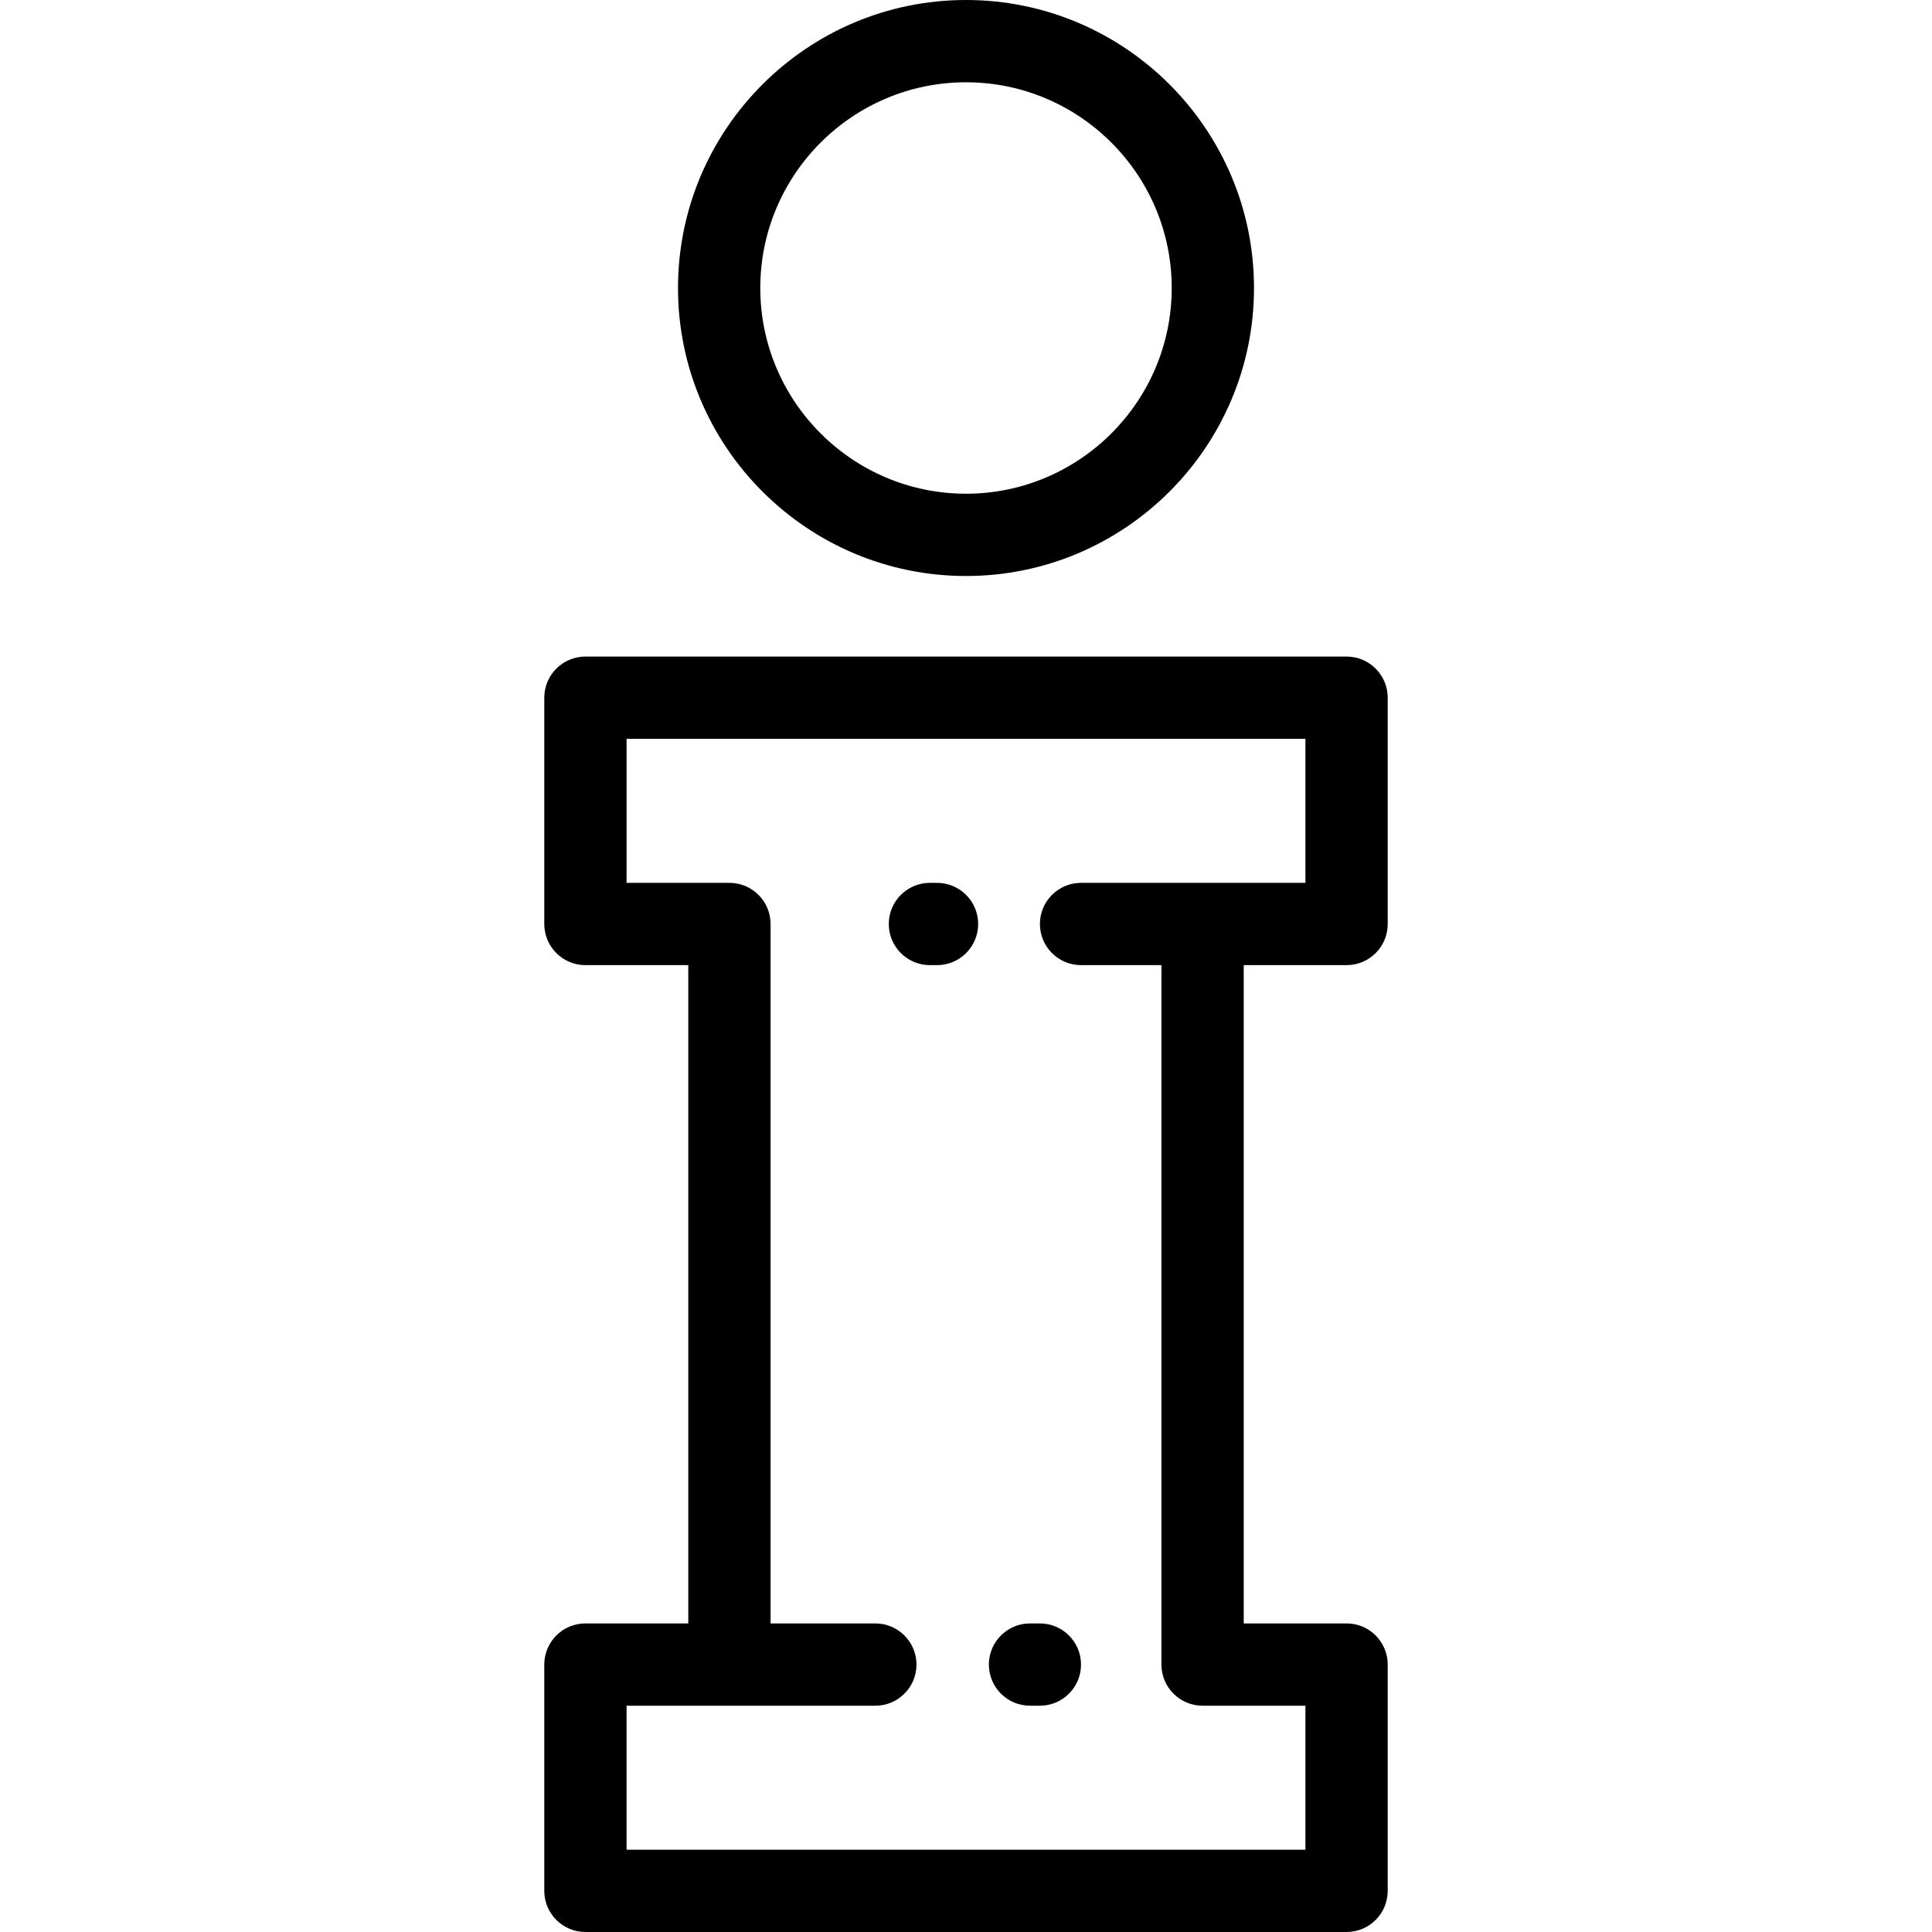 <?xml version="1.0" encoding="iso-8859-1"?>
<!-- Uploaded to: SVG Repo, www.svgrepo.com, Generator: SVG Repo Mixer Tools -->
<svg fill="#000000" height="800px" width="800px" version="1.1" id="Layer_1" xmlns="http://www.w3.org/2000/svg" xmlns:xlink="http://www.w3.org/1999/xlink" 
	 viewBox="0 0 512 512" xml:space="preserve">
<g>
	<g>
		<g>
			<path d="M356.856,255.772c6.021,0,10.903-4.883,10.903-10.903V184.9c0-6.021-4.883-10.903-10.903-10.903H155.144
				c-6.021,0-10.903,4.883-10.903,10.903v59.968c0,6.021,4.883,10.903,10.903,10.903h27.258v174.453h-27.258
				c-6.021,0-10.903,4.883-10.903,10.903v59.968c0,6.021,4.883,10.903,10.903,10.903h201.712c6.021,0,10.903-4.883,10.903-10.903
				v-59.968c0-6.021-4.883-10.903-10.903-10.903h-27.258V255.772H356.856z M286.492,255.772h21.299v185.357
				c0,6.021,4.883,10.903,10.903,10.903h27.258v38.162H166.047v-38.162h65.928c6.021,0,10.903-4.883,10.903-10.903
				s-4.883-10.903-10.903-10.903h-27.766V244.868c0-6.021-4.883-10.903-10.903-10.903h-27.258v-38.162h179.905v38.162h-59.46
				c-6.021,0-10.903,4.883-10.903,10.903S280.471,255.772,286.492,255.772z"/>
			<path d="M256,152.647c42.085,0,76.323-34.239,76.323-76.323S298.085,0,256,0c-42.085,0-76.323,34.239-76.323,76.323
				S213.915,152.647,256,152.647z M256,21.807c30.06,0,54.517,24.456,54.517,54.517S286.061,130.84,256,130.84
				c-30.06,0-54.517-24.456-54.517-54.517S225.938,21.807,256,21.807z"/>
			<path d="M272.968,430.225c-6.021,0-10.903,4.883-10.903,10.903s4.883,10.903,10.903,10.903h2.61
				c6.021,0,10.903-4.883,10.903-10.903s-4.883-10.903-10.903-10.903H272.968z"/>
			<path d="M248.32,233.965h-1.88c-6.021,0-10.903,4.883-10.903,10.903s4.883,10.903,10.903,10.903h1.88
				c6.021,0,10.903-4.883,10.903-10.903S254.341,233.965,248.32,233.965z"/>
		</g>
	</g>
</g>
</svg>